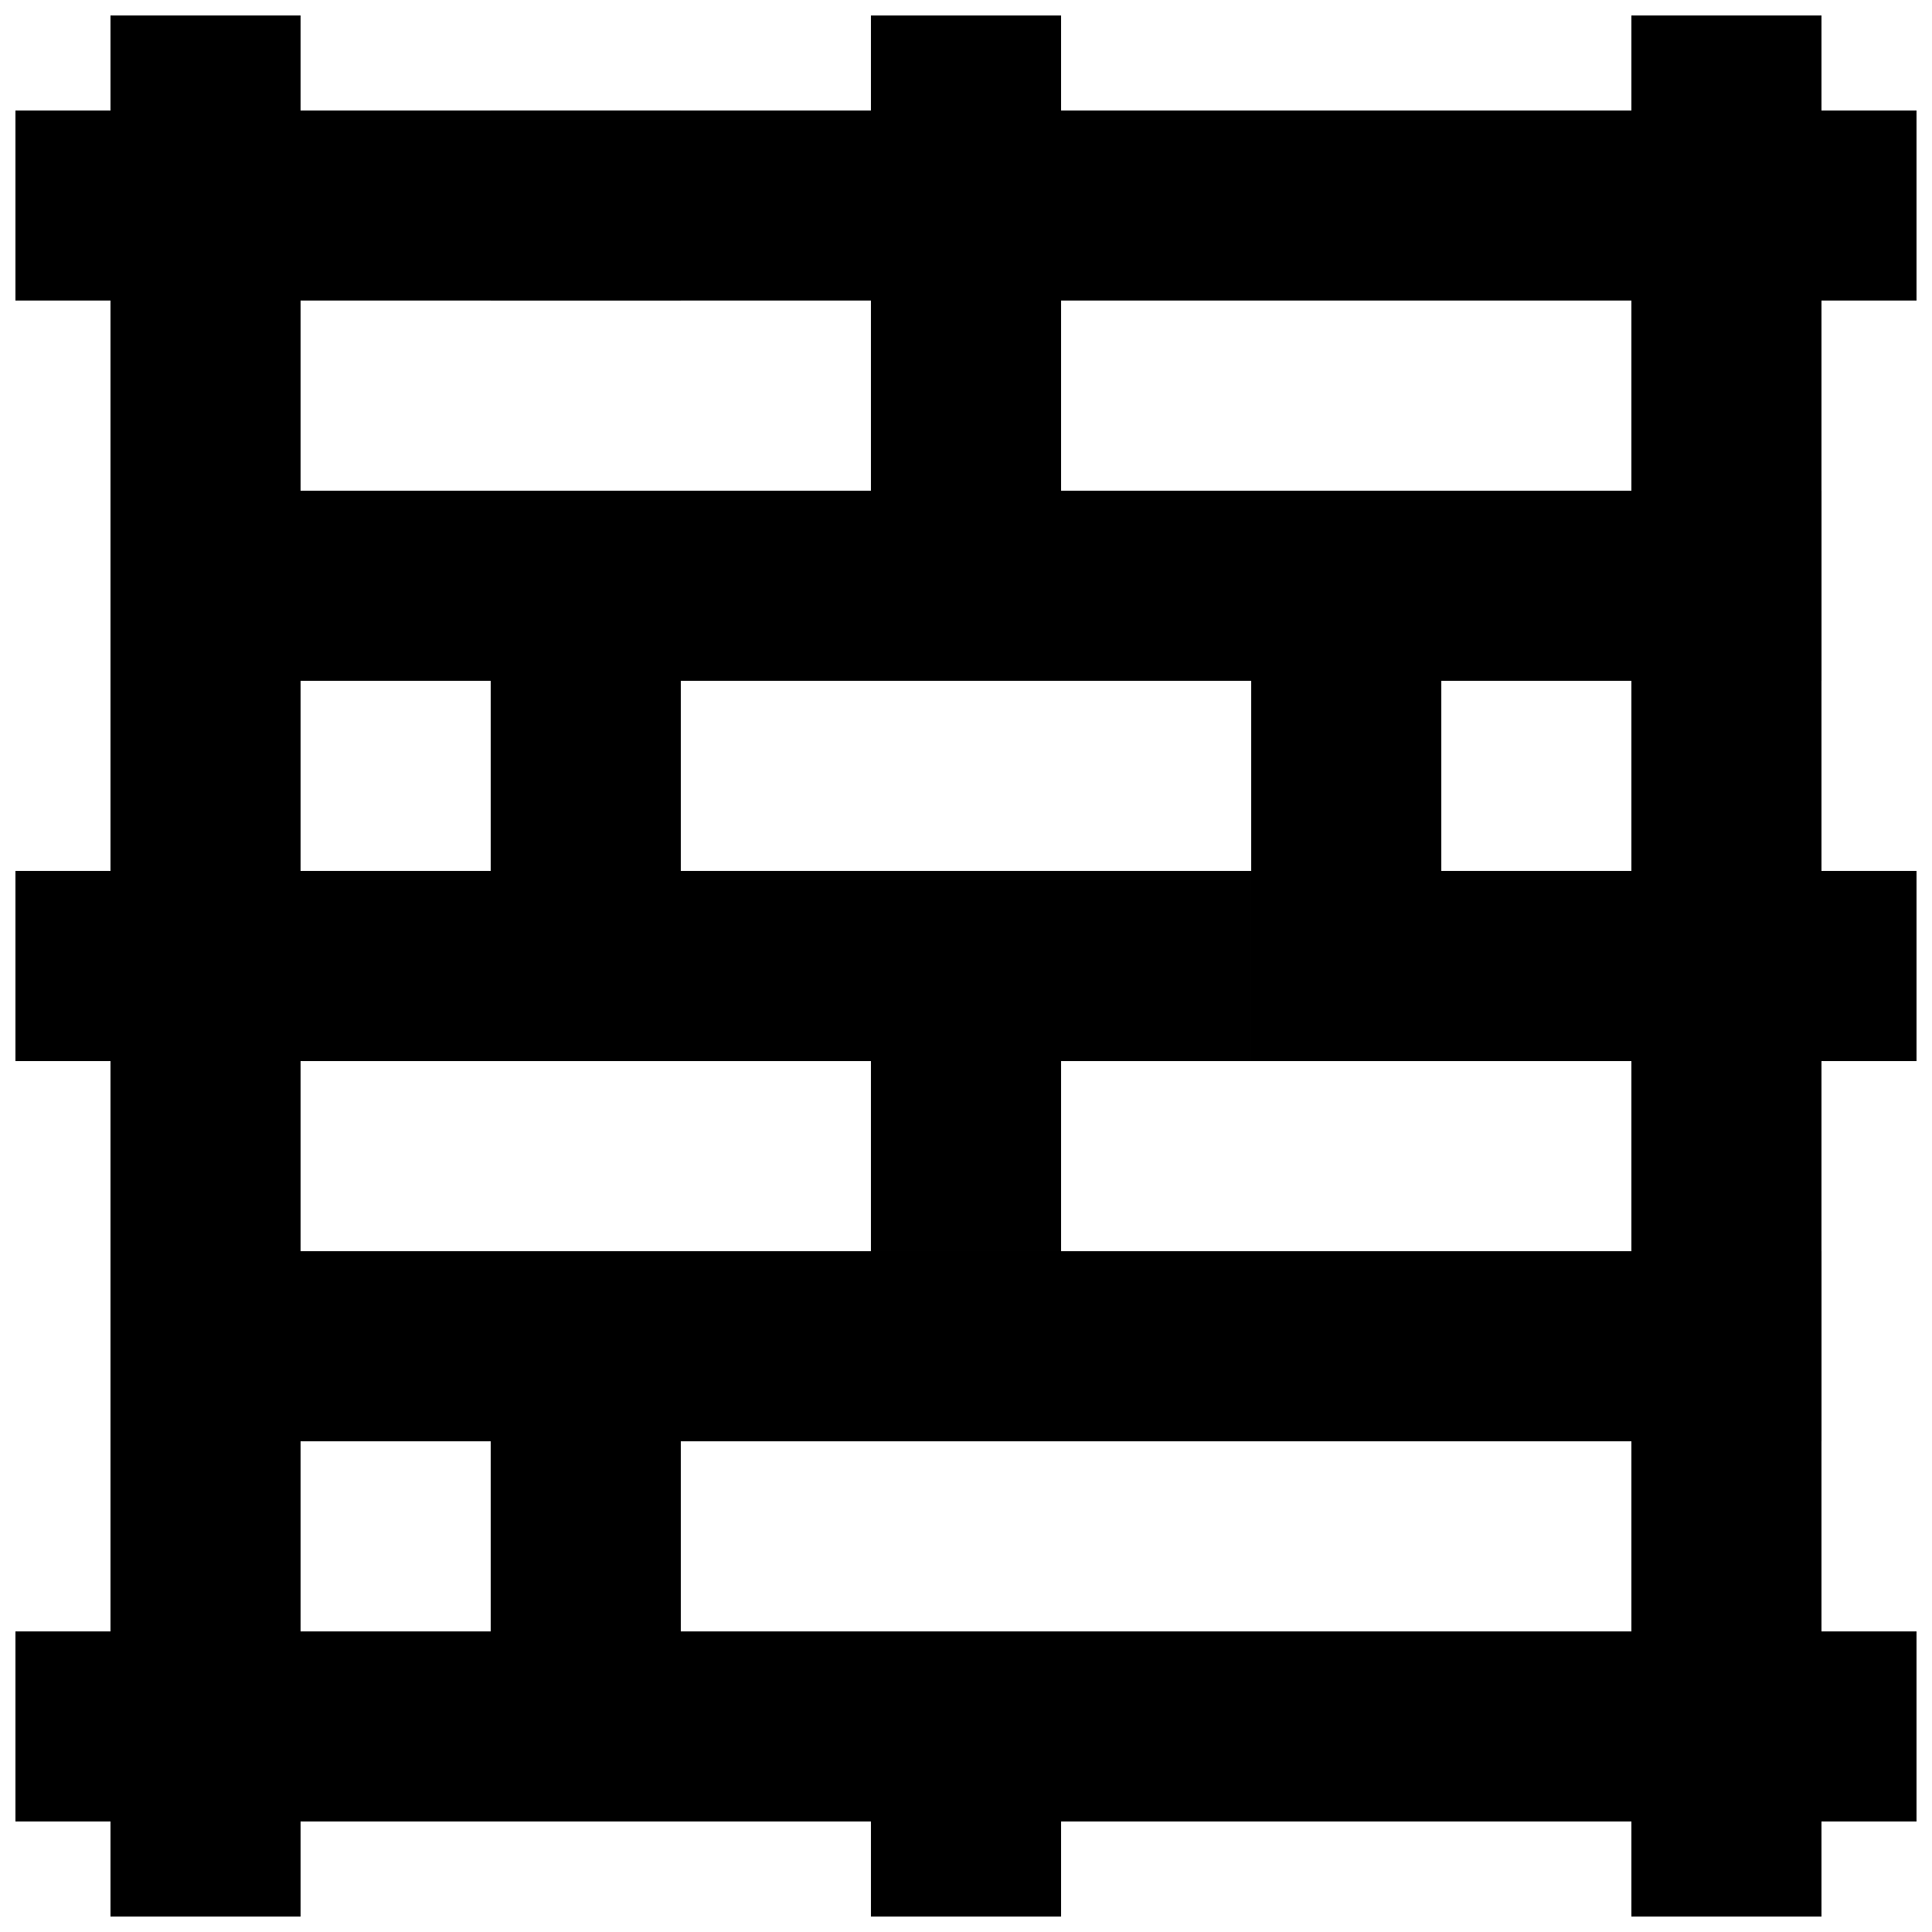 <?xml version="1.0" encoding="UTF-8"?>
<!-- Uploaded to: SVG Repo, www.svgrepo.com, Generator: SVG Repo Mixer Tools -->
<svg width="800px" height="800px" version="1.1" viewBox="144 144 512 512" xmlns="http://www.w3.org/2000/svg">
 <defs>
  <clipPath id="h">
   <path d="m148.09 576h503.81v51h-503.81z"/>
  </clipPath>
  <clipPath id="g">
   <path d="m148.09 374h327.91v52h-327.91z"/>
  </clipPath>
  <clipPath id="f">
   <path d="m475 374h176.9v52h-176.9z"/>
  </clipPath>
  <clipPath id="e">
   <path d="m148.09 173h503.81v51h-503.81z"/>
  </clipPath>
  <clipPath id="d">
   <path d="m576 148.09h51v503.81h-51z"/>
  </clipPath>
  <clipPath id="c">
   <path d="m374 148.09h52v176.91h-52z"/>
  </clipPath>
  <clipPath id="b">
   <path d="m374 576h52v75.902h-52z"/>
  </clipPath>
  <clipPath id="a">
   <path d="m173 148.09h51v503.81h-51z"/>
  </clipPath>
 </defs>
 <g clip-path="url(#h)">
  <path d="m148.09 626.71v-50.379h503.81v50.379z"/>
 </g>
 <path d="m173.29 525.95v-50.379h453.43v50.379z"/>
 <path d="m173.29 425.19v-50.379h50.379v50.379z"/>
 <g clip-path="url(#g)">
  <path d="m148.09 425.19v-50.379h327.48v50.379z"/>
 </g>
 <g clip-path="url(#f)">
  <path d="m475.57 425.19v-50.379h176.33v50.379z"/>
 </g>
 <path d="m173.29 324.43v-50.379h453.43v50.379z"/>
 <g clip-path="url(#e)">
  <path d="m148.09 223.66v-50.379h503.81v50.379z"/>
 </g>
 <g clip-path="url(#d)">
  <path d="m626.71 651.9h-50.379v-503.81h50.379z"/>
 </g>
 <path d="m525.95 425.19h-50.379v-151.14h50.379z"/>
 <g clip-path="url(#c)">
  <path d="m425.19 324.43h-50.379v-176.33h50.379z"/>
 </g>
 <path d="m425.19 475.57h-50.379v-100.76h50.379z"/>
 <g clip-path="url(#b)">
  <path d="m425.19 651.9h-50.379v-75.57h50.379z"/>
 </g>
 <path d="m324.43 223.66h-50.379v-50.379h50.379z"/>
 <path d="m324.43 425.19h-50.379v-105.8h50.379z"/>
 <path d="m324.43 581.37h-50.379v-105.8h50.379z"/>
 <g clip-path="url(#a)">
  <path d="m223.66 651.9h-50.379v-503.81h50.379z"/>
 </g>
</svg>